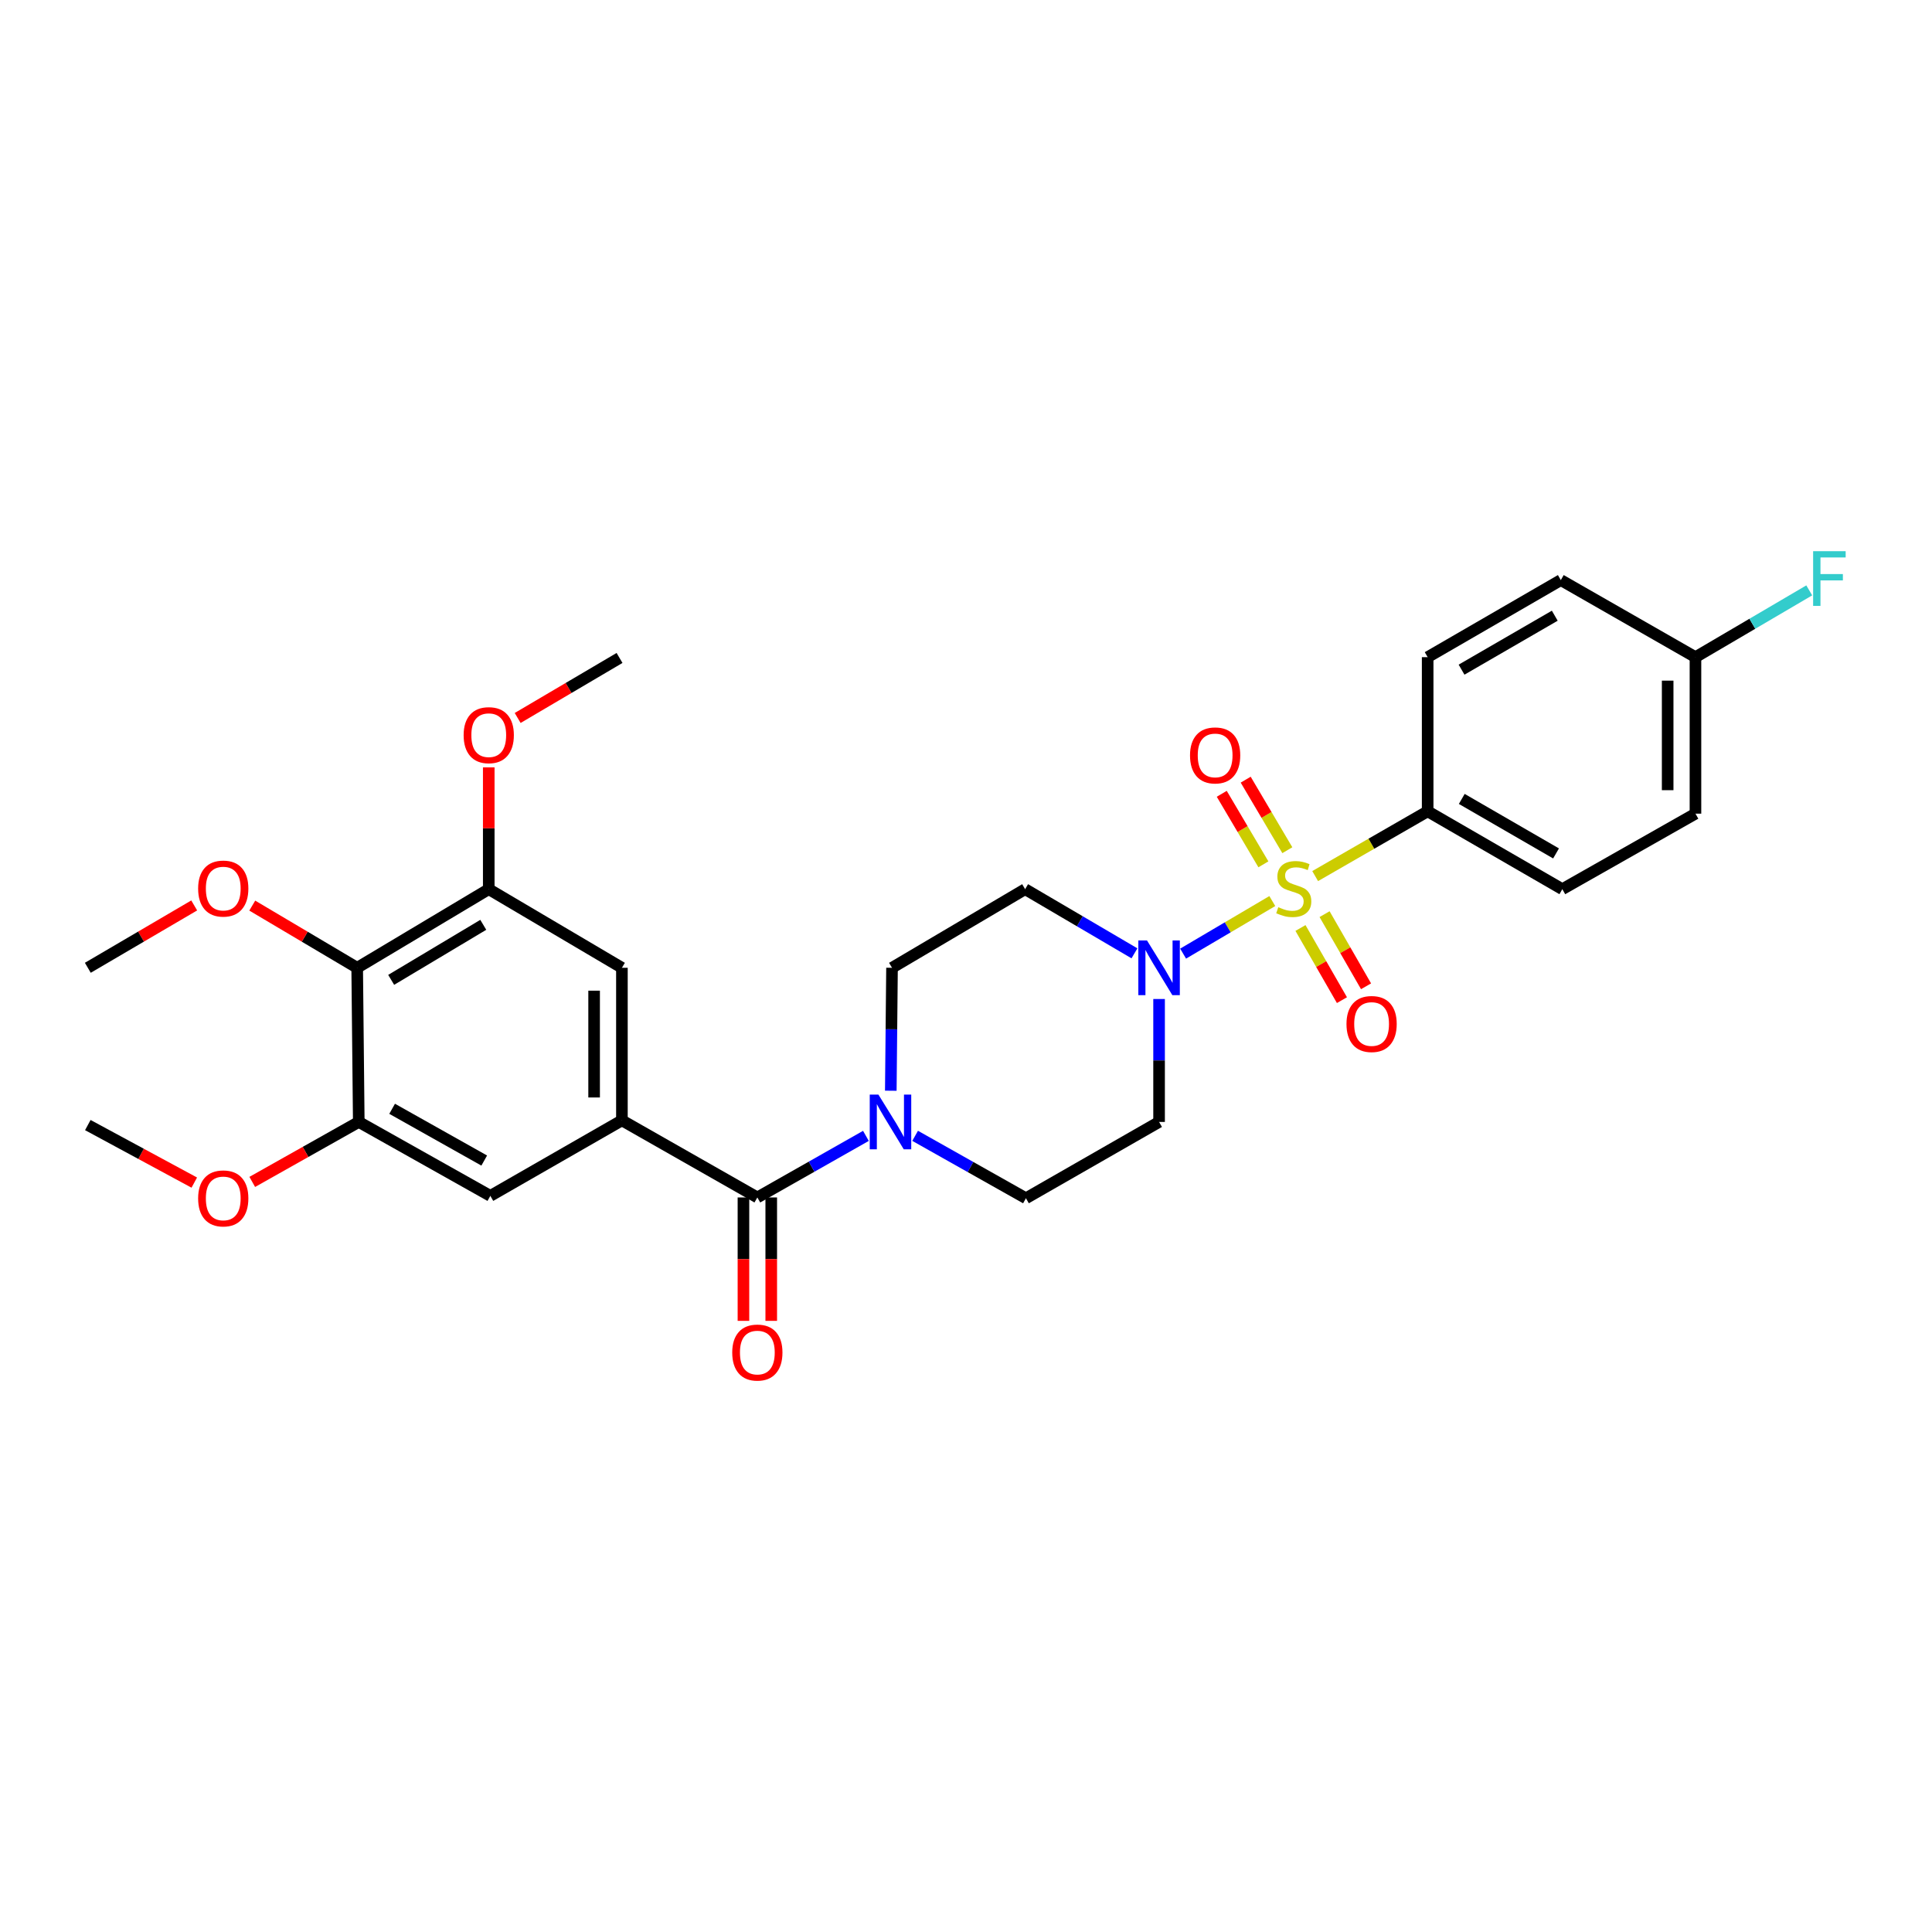 <?xml version='1.0' encoding='iso-8859-1'?>
<svg version='1.1' baseProfile='full'
              xmlns='http://www.w3.org/2000/svg'
                      xmlns:rdkit='http://www.rdkit.org/xml'
                      xmlns:xlink='http://www.w3.org/1999/xlink'
                  xml:space='preserve'
width='1000px' height='1000px' viewBox='0 0 1000 1000'>
<!-- END OF HEADER -->
<rect style='opacity:1.0;fill:#FFFFFF;stroke:none' width='1000' height='1000' x='0' y='0'> </rect>
<path class='bond-0' d='M 658.543,466.386 L 635.461,479.99' style='fill:none;fill-rule:evenodd;stroke:#CCCC00;stroke-width:6px;stroke-linecap:butt;stroke-linejoin:miter;stroke-opacity:1' />
<path class='bond-0' d='M 635.461,479.99 L 612.379,493.594' style='fill:none;fill-rule:evenodd;stroke:#0000FF;stroke-width:6px;stroke-linecap:butt;stroke-linejoin:miter;stroke-opacity:1' />
<path class='bond-7' d='M 680.725,453.462 L 709.839,436.698' style='fill:none;fill-rule:evenodd;stroke:#CCCC00;stroke-width:6px;stroke-linecap:butt;stroke-linejoin:miter;stroke-opacity:1' />
<path class='bond-7' d='M 709.839,436.698 L 738.953,419.933' style='fill:none;fill-rule:evenodd;stroke:#000000;stroke-width:6px;stroke-linecap:butt;stroke-linejoin:miter;stroke-opacity:1' />
<path class='bond-10' d='M 666.322,440.064 L 655.545,421.809' style='fill:none;fill-rule:evenodd;stroke:#CCCC00;stroke-width:6px;stroke-linecap:butt;stroke-linejoin:miter;stroke-opacity:1' />
<path class='bond-10' d='M 655.545,421.809 L 644.767,403.554' style='fill:none;fill-rule:evenodd;stroke:#FF0000;stroke-width:6px;stroke-linecap:butt;stroke-linejoin:miter;stroke-opacity:1' />
<path class='bond-10' d='M 653.933,447.378 L 643.155,429.124' style='fill:none;fill-rule:evenodd;stroke:#CCCC00;stroke-width:6px;stroke-linecap:butt;stroke-linejoin:miter;stroke-opacity:1' />
<path class='bond-10' d='M 643.155,429.124 L 632.378,410.869' style='fill:none;fill-rule:evenodd;stroke:#FF0000;stroke-width:6px;stroke-linecap:butt;stroke-linejoin:miter;stroke-opacity:1' />
<path class='bond-11' d='M 673.124,480.328 L 683.856,499' style='fill:none;fill-rule:evenodd;stroke:#CCCC00;stroke-width:6px;stroke-linecap:butt;stroke-linejoin:miter;stroke-opacity:1' />
<path class='bond-11' d='M 683.856,499 L 694.589,517.672' style='fill:none;fill-rule:evenodd;stroke:#FF0000;stroke-width:6px;stroke-linecap:butt;stroke-linejoin:miter;stroke-opacity:1' />
<path class='bond-11' d='M 685.597,473.159 L 696.33,491.83' style='fill:none;fill-rule:evenodd;stroke:#CCCC00;stroke-width:6px;stroke-linecap:butt;stroke-linejoin:miter;stroke-opacity:1' />
<path class='bond-11' d='M 696.33,491.83 L 707.062,510.502' style='fill:none;fill-rule:evenodd;stroke:#FF0000;stroke-width:6px;stroke-linecap:butt;stroke-linejoin:miter;stroke-opacity:1' />
<path class='bond-12' d='M 599.938,517.081 L 599.938,548.897' style='fill:none;fill-rule:evenodd;stroke:#0000FF;stroke-width:6px;stroke-linecap:butt;stroke-linejoin:miter;stroke-opacity:1' />
<path class='bond-12' d='M 599.938,548.897 L 599.938,580.713' style='fill:none;fill-rule:evenodd;stroke:#000000;stroke-width:6px;stroke-linecap:butt;stroke-linejoin:miter;stroke-opacity:1' />
<path class='bond-13' d='M 587.189,493.443 L 558.898,476.838' style='fill:none;fill-rule:evenodd;stroke:#0000FF;stroke-width:6px;stroke-linecap:butt;stroke-linejoin:miter;stroke-opacity:1' />
<path class='bond-13' d='M 558.898,476.838 L 530.607,460.234' style='fill:none;fill-rule:evenodd;stroke:#000000;stroke-width:6px;stroke-linecap:butt;stroke-linejoin:miter;stroke-opacity:1' />
<path class='bond-1' d='M 392,619.798 L 420.098,603.863' style='fill:none;fill-rule:evenodd;stroke:#000000;stroke-width:6px;stroke-linecap:butt;stroke-linejoin:miter;stroke-opacity:1' />
<path class='bond-1' d='M 420.098,603.863 L 448.195,587.927' style='fill:none;fill-rule:evenodd;stroke:#0000FF;stroke-width:6px;stroke-linecap:butt;stroke-linejoin:miter;stroke-opacity:1' />
<path class='bond-2' d='M 392,619.798 L 321.901,579.897' style='fill:none;fill-rule:evenodd;stroke:#000000;stroke-width:6px;stroke-linecap:butt;stroke-linejoin:miter;stroke-opacity:1' />
<path class='bond-16' d='M 384.806,619.798 L 384.806,651.737' style='fill:none;fill-rule:evenodd;stroke:#000000;stroke-width:6px;stroke-linecap:butt;stroke-linejoin:miter;stroke-opacity:1' />
<path class='bond-16' d='M 384.806,651.737 L 384.806,683.675' style='fill:none;fill-rule:evenodd;stroke:#FF0000;stroke-width:6px;stroke-linecap:butt;stroke-linejoin:miter;stroke-opacity:1' />
<path class='bond-16' d='M 399.194,619.798 L 399.194,651.737' style='fill:none;fill-rule:evenodd;stroke:#000000;stroke-width:6px;stroke-linecap:butt;stroke-linejoin:miter;stroke-opacity:1' />
<path class='bond-16' d='M 399.194,651.737 L 399.194,683.675' style='fill:none;fill-rule:evenodd;stroke:#FF0000;stroke-width:6px;stroke-linecap:butt;stroke-linejoin:miter;stroke-opacity:1' />
<path class='bond-8' d='M 321.901,579.897 L 253.801,618.983' style='fill:none;fill-rule:evenodd;stroke:#000000;stroke-width:6px;stroke-linecap:butt;stroke-linejoin:miter;stroke-opacity:1' />
<path class='bond-9' d='M 321.901,579.897 L 321.901,500.926' style='fill:none;fill-rule:evenodd;stroke:#000000;stroke-width:6px;stroke-linecap:butt;stroke-linejoin:miter;stroke-opacity:1' />
<path class='bond-9' d='M 307.514,568.052 L 307.514,512.772' style='fill:none;fill-rule:evenodd;stroke:#000000;stroke-width:6px;stroke-linecap:butt;stroke-linejoin:miter;stroke-opacity:1' />
<path class='bond-3' d='M 461.076,564.558 L 461.392,532.742' style='fill:none;fill-rule:evenodd;stroke:#0000FF;stroke-width:6px;stroke-linecap:butt;stroke-linejoin:miter;stroke-opacity:1' />
<path class='bond-3' d='M 461.392,532.742 L 461.707,500.926' style='fill:none;fill-rule:evenodd;stroke:#000000;stroke-width:6px;stroke-linecap:butt;stroke-linejoin:miter;stroke-opacity:1' />
<path class='bond-30' d='M 473.668,587.898 L 502.345,604.056' style='fill:none;fill-rule:evenodd;stroke:#0000FF;stroke-width:6px;stroke-linecap:butt;stroke-linejoin:miter;stroke-opacity:1' />
<path class='bond-30' d='M 502.345,604.056 L 531.023,620.214' style='fill:none;fill-rule:evenodd;stroke:#000000;stroke-width:6px;stroke-linecap:butt;stroke-linejoin:miter;stroke-opacity:1' />
<path class='bond-4' d='M 184.877,500.926 L 252.977,460.234' style='fill:none;fill-rule:evenodd;stroke:#000000;stroke-width:6px;stroke-linecap:butt;stroke-linejoin:miter;stroke-opacity:1' />
<path class='bond-4' d='M 202.472,507.173 L 250.142,478.688' style='fill:none;fill-rule:evenodd;stroke:#000000;stroke-width:6px;stroke-linecap:butt;stroke-linejoin:miter;stroke-opacity:1' />
<path class='bond-19' d='M 184.877,500.926 L 157.722,484.833' style='fill:none;fill-rule:evenodd;stroke:#000000;stroke-width:6px;stroke-linecap:butt;stroke-linejoin:miter;stroke-opacity:1' />
<path class='bond-19' d='M 157.722,484.833 L 130.568,468.74' style='fill:none;fill-rule:evenodd;stroke:#FF0000;stroke-width:6px;stroke-linecap:butt;stroke-linejoin:miter;stroke-opacity:1' />
<path class='bond-31' d='M 184.877,500.926 L 185.7,580.713' style='fill:none;fill-rule:evenodd;stroke:#000000;stroke-width:6px;stroke-linecap:butt;stroke-linejoin:miter;stroke-opacity:1' />
<path class='bond-5' d='M 185.7,580.713 L 253.801,618.983' style='fill:none;fill-rule:evenodd;stroke:#000000;stroke-width:6px;stroke-linecap:butt;stroke-linejoin:miter;stroke-opacity:1' />
<path class='bond-5' d='M 202.964,573.911 L 250.634,600.7' style='fill:none;fill-rule:evenodd;stroke:#000000;stroke-width:6px;stroke-linecap:butt;stroke-linejoin:miter;stroke-opacity:1' />
<path class='bond-21' d='M 185.7,580.713 L 158.133,596.236' style='fill:none;fill-rule:evenodd;stroke:#000000;stroke-width:6px;stroke-linecap:butt;stroke-linejoin:miter;stroke-opacity:1' />
<path class='bond-21' d='M 158.133,596.236 L 130.566,611.76' style='fill:none;fill-rule:evenodd;stroke:#FF0000;stroke-width:6px;stroke-linecap:butt;stroke-linejoin:miter;stroke-opacity:1' />
<path class='bond-6' d='M 252.977,460.234 L 321.901,500.926' style='fill:none;fill-rule:evenodd;stroke:#000000;stroke-width:6px;stroke-linecap:butt;stroke-linejoin:miter;stroke-opacity:1' />
<path class='bond-22' d='M 252.977,460.234 L 252.977,428.714' style='fill:none;fill-rule:evenodd;stroke:#000000;stroke-width:6px;stroke-linecap:butt;stroke-linejoin:miter;stroke-opacity:1' />
<path class='bond-22' d='M 252.977,428.714 L 252.977,397.194' style='fill:none;fill-rule:evenodd;stroke:#FF0000;stroke-width:6px;stroke-linecap:butt;stroke-linejoin:miter;stroke-opacity:1' />
<path class='bond-17' d='M 738.953,419.933 L 808.66,460.234' style='fill:none;fill-rule:evenodd;stroke:#000000;stroke-width:6px;stroke-linecap:butt;stroke-linejoin:miter;stroke-opacity:1' />
<path class='bond-17' d='M 756.61,413.522 L 805.405,441.733' style='fill:none;fill-rule:evenodd;stroke:#000000;stroke-width:6px;stroke-linecap:butt;stroke-linejoin:miter;stroke-opacity:1' />
<path class='bond-18' d='M 738.953,419.933 L 738.953,340.147' style='fill:none;fill-rule:evenodd;stroke:#000000;stroke-width:6px;stroke-linecap:butt;stroke-linejoin:miter;stroke-opacity:1' />
<path class='bond-14' d='M 599.938,580.713 L 531.023,620.214' style='fill:none;fill-rule:evenodd;stroke:#000000;stroke-width:6px;stroke-linecap:butt;stroke-linejoin:miter;stroke-opacity:1' />
<path class='bond-15' d='M 530.607,460.234 L 461.707,500.926' style='fill:none;fill-rule:evenodd;stroke:#000000;stroke-width:6px;stroke-linecap:butt;stroke-linejoin:miter;stroke-opacity:1' />
<path class='bond-23' d='M 808.66,460.234 L 877.568,421.148' style='fill:none;fill-rule:evenodd;stroke:#000000;stroke-width:6px;stroke-linecap:butt;stroke-linejoin:miter;stroke-opacity:1' />
<path class='bond-24' d='M 738.953,340.147 L 807.877,300.253' style='fill:none;fill-rule:evenodd;stroke:#000000;stroke-width:6px;stroke-linecap:butt;stroke-linejoin:miter;stroke-opacity:1' />
<path class='bond-24' d='M 756.499,346.615 L 804.746,318.689' style='fill:none;fill-rule:evenodd;stroke:#000000;stroke-width:6px;stroke-linecap:butt;stroke-linejoin:miter;stroke-opacity:1' />
<path class='bond-26' d='M 100.522,468.652 L 72.988,484.789' style='fill:none;fill-rule:evenodd;stroke:#FF0000;stroke-width:6px;stroke-linecap:butt;stroke-linejoin:miter;stroke-opacity:1' />
<path class='bond-26' d='M 72.988,484.789 L 45.455,500.926' style='fill:none;fill-rule:evenodd;stroke:#000000;stroke-width:6px;stroke-linecap:butt;stroke-linejoin:miter;stroke-opacity:1' />
<path class='bond-20' d='M 877.568,340.147 L 807.877,300.253' style='fill:none;fill-rule:evenodd;stroke:#000000;stroke-width:6px;stroke-linecap:butt;stroke-linejoin:miter;stroke-opacity:1' />
<path class='bond-25' d='M 877.568,340.147 L 907.015,322.861' style='fill:none;fill-rule:evenodd;stroke:#000000;stroke-width:6px;stroke-linecap:butt;stroke-linejoin:miter;stroke-opacity:1' />
<path class='bond-25' d='M 907.015,322.861 L 936.462,305.576' style='fill:none;fill-rule:evenodd;stroke:#33CCCC;stroke-width:6px;stroke-linecap:butt;stroke-linejoin:miter;stroke-opacity:1' />
<path class='bond-29' d='M 877.568,340.147 L 877.568,421.148' style='fill:none;fill-rule:evenodd;stroke:#000000;stroke-width:6px;stroke-linecap:butt;stroke-linejoin:miter;stroke-opacity:1' />
<path class='bond-29' d='M 863.181,352.297 L 863.181,408.998' style='fill:none;fill-rule:evenodd;stroke:#000000;stroke-width:6px;stroke-linecap:butt;stroke-linejoin:miter;stroke-opacity:1' />
<path class='bond-27' d='M 100.561,612.113 L 73.008,597.224' style='fill:none;fill-rule:evenodd;stroke:#FF0000;stroke-width:6px;stroke-linecap:butt;stroke-linejoin:miter;stroke-opacity:1' />
<path class='bond-27' d='M 73.008,597.224 L 45.455,582.335' style='fill:none;fill-rule:evenodd;stroke:#000000;stroke-width:6px;stroke-linecap:butt;stroke-linejoin:miter;stroke-opacity:1' />
<path class='bond-28' d='M 267.942,371.622 L 294.306,356.088' style='fill:none;fill-rule:evenodd;stroke:#FF0000;stroke-width:6px;stroke-linecap:butt;stroke-linejoin:miter;stroke-opacity:1' />
<path class='bond-28' d='M 294.306,356.088 L 320.67,340.554' style='fill:none;fill-rule:evenodd;stroke:#000000;stroke-width:6px;stroke-linecap:butt;stroke-linejoin:miter;stroke-opacity:1' />
<path  class='atom-0' d='M 661.646 469.562
Q 661.966 469.682, 663.286 470.242
Q 664.606 470.802, 666.046 471.162
Q 667.526 471.482, 668.966 471.482
Q 671.646 471.482, 673.206 470.202
Q 674.766 468.882, 674.766 466.602
Q 674.766 465.042, 673.966 464.082
Q 673.206 463.122, 672.006 462.602
Q 670.806 462.082, 668.806 461.482
Q 666.286 460.722, 664.766 460.002
Q 663.286 459.282, 662.206 457.762
Q 661.166 456.242, 661.166 453.682
Q 661.166 450.122, 663.566 447.922
Q 666.006 445.722, 670.806 445.722
Q 674.086 445.722, 677.806 447.282
L 676.886 450.362
Q 673.486 448.962, 670.926 448.962
Q 668.166 448.962, 666.646 450.122
Q 665.126 451.242, 665.166 453.202
Q 665.166 454.722, 665.926 455.642
Q 666.726 456.562, 667.846 457.082
Q 669.006 457.602, 670.926 458.202
Q 673.486 459.002, 675.006 459.802
Q 676.526 460.602, 677.606 462.242
Q 678.726 463.842, 678.726 466.602
Q 678.726 470.522, 676.086 472.642
Q 673.486 474.722, 669.126 474.722
Q 666.606 474.722, 664.686 474.162
Q 662.806 473.642, 660.566 472.722
L 661.646 469.562
' fill='#CCCC00'/>
<path  class='atom-1' d='M 593.678 486.766
L 602.958 501.766
Q 603.878 503.246, 605.358 505.926
Q 606.838 508.606, 606.918 508.766
L 606.918 486.766
L 610.678 486.766
L 610.678 515.086
L 606.798 515.086
L 596.838 498.686
Q 595.678 496.766, 594.438 494.566
Q 593.238 492.366, 592.878 491.686
L 592.878 515.086
L 589.198 515.086
L 589.198 486.766
L 593.678 486.766
' fill='#0000FF'/>
<path  class='atom-4' d='M 454.656 566.553
L 463.936 581.553
Q 464.856 583.033, 466.336 585.713
Q 467.816 588.393, 467.896 588.553
L 467.896 566.553
L 471.656 566.553
L 471.656 594.873
L 467.776 594.873
L 457.816 578.473
Q 456.656 576.553, 455.416 574.353
Q 454.216 572.153, 453.856 571.473
L 453.856 594.873
L 450.176 594.873
L 450.176 566.553
L 454.656 566.553
' fill='#0000FF'/>
<path  class='atom-11' d='M 615.953 390.998
Q 615.953 384.198, 619.313 380.398
Q 622.673 376.598, 628.953 376.598
Q 635.233 376.598, 638.593 380.398
Q 641.953 384.198, 641.953 390.998
Q 641.953 397.878, 638.553 401.798
Q 635.153 405.678, 628.953 405.678
Q 622.713 405.678, 619.313 401.798
Q 615.953 397.918, 615.953 390.998
M 628.953 402.478
Q 633.273 402.478, 635.593 399.598
Q 637.953 396.678, 637.953 390.998
Q 637.953 385.438, 635.593 382.638
Q 633.273 379.798, 628.953 379.798
Q 624.633 379.798, 622.273 382.598
Q 619.953 385.398, 619.953 390.998
Q 619.953 396.718, 622.273 399.598
Q 624.633 402.478, 628.953 402.478
' fill='#FF0000'/>
<path  class='atom-12' d='M 696.938 530.021
Q 696.938 523.221, 700.298 519.421
Q 703.658 515.621, 709.938 515.621
Q 716.218 515.621, 719.578 519.421
Q 722.938 523.221, 722.938 530.021
Q 722.938 536.901, 719.538 540.821
Q 716.138 544.701, 709.938 544.701
Q 703.698 544.701, 700.298 540.821
Q 696.938 536.941, 696.938 530.021
M 709.938 541.501
Q 714.258 541.501, 716.578 538.621
Q 718.938 535.701, 718.938 530.021
Q 718.938 524.461, 716.578 521.661
Q 714.258 518.821, 709.938 518.821
Q 705.618 518.821, 703.258 521.621
Q 700.938 524.421, 700.938 530.021
Q 700.938 535.741, 703.258 538.621
Q 705.618 541.501, 709.938 541.501
' fill='#FF0000'/>
<path  class='atom-17' d='M 379 700.08
Q 379 693.28, 382.36 689.48
Q 385.72 685.68, 392 685.68
Q 398.28 685.68, 401.64 689.48
Q 405 693.28, 405 700.08
Q 405 706.96, 401.6 710.88
Q 398.2 714.76, 392 714.76
Q 385.76 714.76, 382.36 710.88
Q 379 707, 379 700.08
M 392 711.56
Q 396.32 711.56, 398.64 708.68
Q 401 705.76, 401 700.08
Q 401 694.52, 398.64 691.72
Q 396.32 688.88, 392 688.88
Q 387.68 688.88, 385.32 691.68
Q 383 694.48, 383 700.08
Q 383 705.8, 385.32 708.68
Q 387.68 711.56, 392 711.56
' fill='#FF0000'/>
<path  class='atom-20' d='M 102.553 459.922
Q 102.553 453.122, 105.913 449.322
Q 109.273 445.522, 115.553 445.522
Q 121.833 445.522, 125.193 449.322
Q 128.553 453.122, 128.553 459.922
Q 128.553 466.802, 125.153 470.722
Q 121.753 474.602, 115.553 474.602
Q 109.313 474.602, 105.913 470.722
Q 102.553 466.842, 102.553 459.922
M 115.553 471.402
Q 119.873 471.402, 122.193 468.522
Q 124.553 465.602, 124.553 459.922
Q 124.553 454.362, 122.193 451.562
Q 119.873 448.722, 115.553 448.722
Q 111.233 448.722, 108.873 451.522
Q 106.553 454.322, 106.553 459.922
Q 106.553 465.642, 108.873 468.522
Q 111.233 471.402, 115.553 471.402
' fill='#FF0000'/>
<path  class='atom-22' d='M 102.553 620.294
Q 102.553 613.494, 105.913 609.694
Q 109.273 605.894, 115.553 605.894
Q 121.833 605.894, 125.193 609.694
Q 128.553 613.494, 128.553 620.294
Q 128.553 627.174, 125.153 631.094
Q 121.753 634.974, 115.553 634.974
Q 109.313 634.974, 105.913 631.094
Q 102.553 627.214, 102.553 620.294
M 115.553 631.774
Q 119.873 631.774, 122.193 628.894
Q 124.553 625.974, 124.553 620.294
Q 124.553 614.734, 122.193 611.934
Q 119.873 609.094, 115.553 609.094
Q 111.233 609.094, 108.873 611.894
Q 106.553 614.694, 106.553 620.294
Q 106.553 626.014, 108.873 628.894
Q 111.233 631.774, 115.553 631.774
' fill='#FF0000'/>
<path  class='atom-23' d='M 239.977 380.519
Q 239.977 373.719, 243.337 369.919
Q 246.697 366.119, 252.977 366.119
Q 259.257 366.119, 262.617 369.919
Q 265.977 373.719, 265.977 380.519
Q 265.977 387.399, 262.577 391.319
Q 259.177 395.199, 252.977 395.199
Q 246.737 395.199, 243.337 391.319
Q 239.977 387.439, 239.977 380.519
M 252.977 391.999
Q 257.297 391.999, 259.617 389.119
Q 261.977 386.199, 261.977 380.519
Q 261.977 374.959, 259.617 372.159
Q 257.297 369.319, 252.977 369.319
Q 248.657 369.319, 246.297 372.119
Q 243.977 374.919, 243.977 380.519
Q 243.977 386.239, 246.297 389.119
Q 248.657 391.999, 252.977 391.999
' fill='#FF0000'/>
<path  class='atom-26' d='M 938.471 285.294
L 955.311 285.294
L 955.311 288.534
L 942.271 288.534
L 942.271 297.134
L 953.871 297.134
L 953.871 300.414
L 942.271 300.414
L 942.271 313.614
L 938.471 313.614
L 938.471 285.294
' fill='#33CCCC'/>
</svg>
